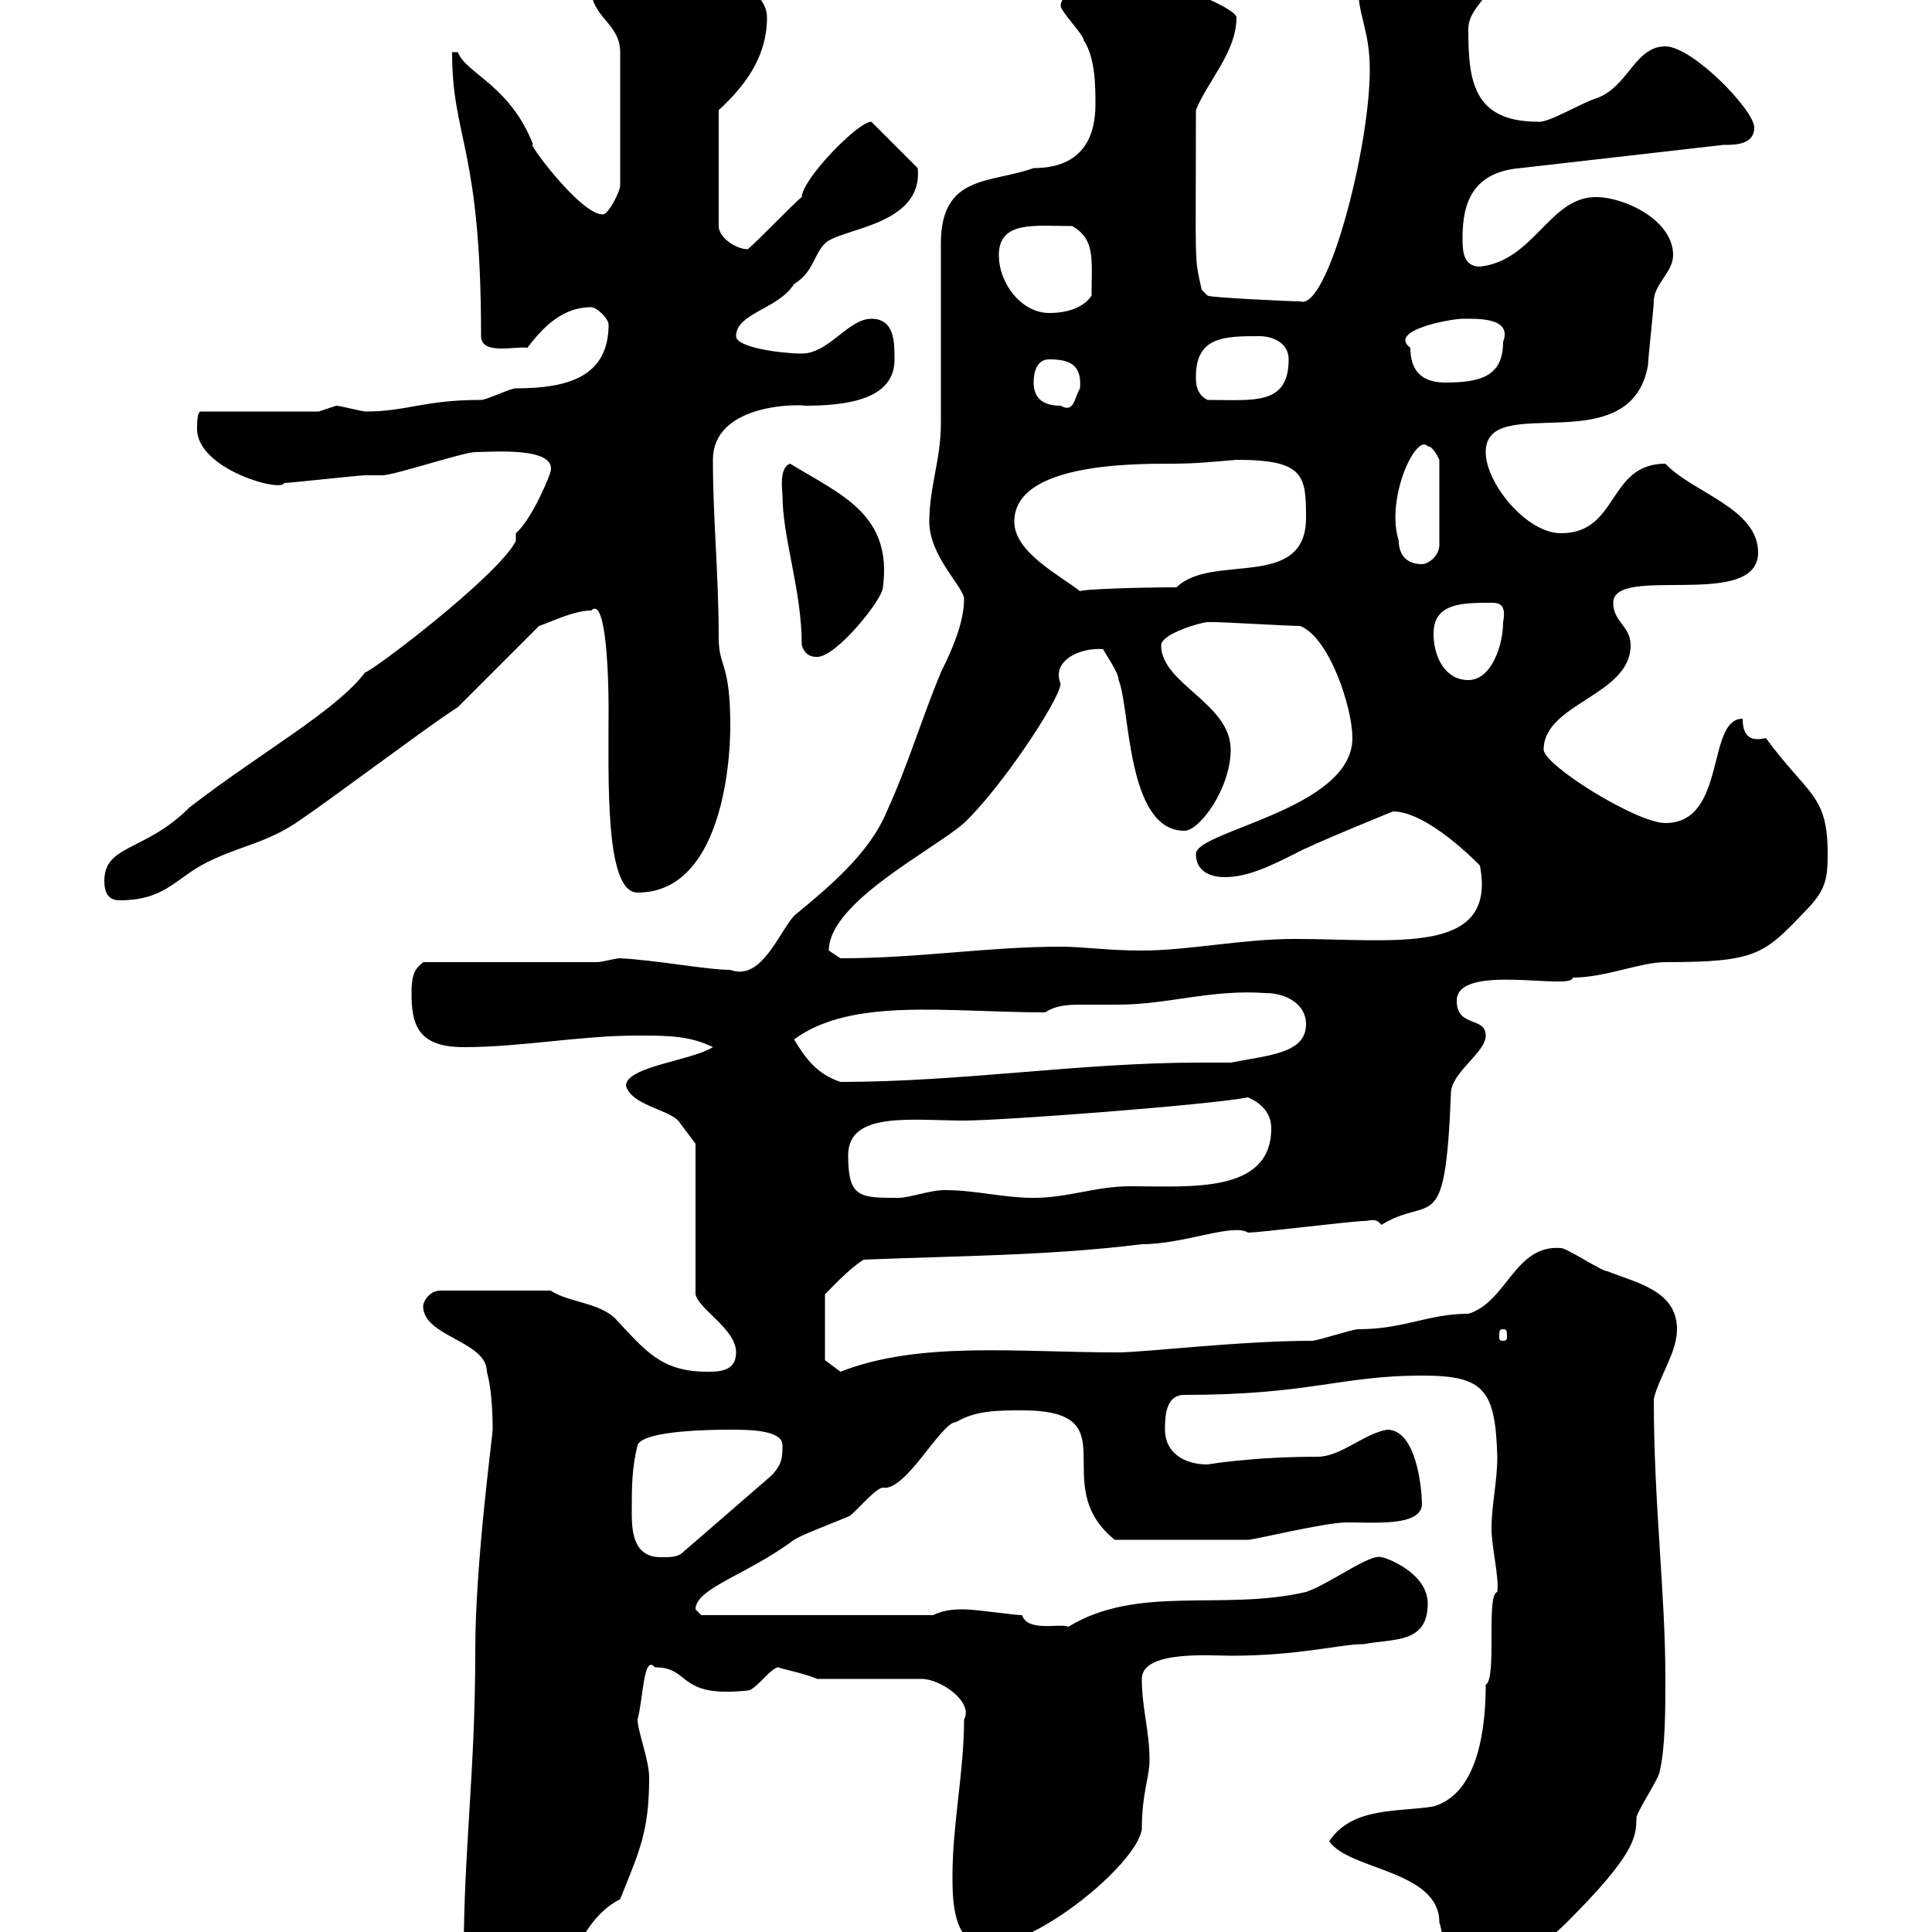 <svg xmlns="http://www.w3.org/2000/svg" xmlns:xlink="http://www.w3.org/1999/xlink" width="300" height="300"><path d="M72 303.90C73.20 307.50 76.80 310.50 81 309.30C90 307.50 88.80 298.80 96.30 294.90C99.30 287.40 100.80 284.40 100.80 276C100.80 273.30 99 268.80 99 267C99.90 263.70 99.90 256.80 101.70 258.90C107.40 258.90 105 263.70 116.10 262.50C117.30 262.50 119.70 258.90 120.90 258.90C121.50 259.20 124.80 259.80 126.90 260.70L143.10 260.70C146.10 260.70 151.20 264.30 149.70 267C149.70 275.10 147.90 283.20 147.90 291.30C147.90 294.90 147.90 302.10 153.30 302.10C161.10 302.10 176.40 289.50 177.30 284.10C177.30 278.40 178.50 276 178.50 273.30C178.50 268.80 177.30 265.20 177.30 260.70C177.30 256.20 188.10 257.10 191.10 257.10C201.90 257.10 207.90 255.30 211.80 255.30C216.30 254.40 221.70 255.30 221.70 249C221.70 244.20 215.10 241.80 214.50 241.80C212.70 241.20 206.40 246 202.80 247.20C189.90 250.20 176.70 246 165.90 252.60C164.70 252 159.60 253.50 158.70 250.80C157.50 250.80 151.50 249.90 149.70 249.90C148.50 249.90 146.70 249.90 144.90 250.80L108.90 250.80L108 249.90C108 246.60 116.10 244.50 123.30 239.10C124.80 238.20 128.10 237 131.70 235.50C132.30 235.50 135.90 231 137.10 231C140.70 231.60 146.10 220.80 148.50 220.80C151.50 219 155.10 219 158.70 219C175.80 219 162.30 230.40 173.10 239.10L193.80 239.10C194.70 239.10 205.80 236.40 209.10 236.40C213.60 236.40 220.50 237 220.80 233.70C220.80 231 219.90 222 215.40 222C211.80 222.60 208.20 226.20 204.60 226.20C194.40 226.20 187.50 227.40 187.50 227.40C183.90 227.40 180.90 225.60 180.90 222C180.90 220.20 180.90 216.60 183.90 216.60C203.40 216.60 208.20 213.60 220.80 213.60C230.40 213.60 232.20 215.70 232.50 226.20C232.50 230.10 231.60 233.70 231.60 237.30C231.60 240.30 232.80 244.80 232.50 247.20C230.70 247.50 232.50 260.70 230.70 261.60C230.70 267.60 229.80 278.40 222.60 280.50C217.20 281.40 210 280.50 206.40 285.90C209.40 290.40 223.50 290.40 223.50 298.50C224.40 301.20 224.40 308.40 229.80 308.40C232.50 308.40 241.50 300.30 243.30 298.50C253.80 288 254.10 285.30 254.10 282.30C254.10 281.40 257.70 276 257.70 275.10C258.60 271.50 258.60 265.20 258.60 260.70C258.60 247.20 256.80 233.70 256.80 217.20C257.70 213.60 260.40 210 260.40 206.40C260.40 200.40 254.10 199.20 249.60 197.40C248.70 197.40 243.30 193.80 242.40 193.80C235.20 193.20 234 202.20 228 204C221.70 204 218.10 206.40 210.90 206.40C210 206.40 204.60 208.20 203.70 208.20C192.60 208.20 177.60 210 173.70 210C157.80 210 142.80 208.20 130.50 213L128.10 211.20L128.10 201C128.70 200.40 131.70 197.10 134.10 195.60C148.50 195 162.90 195 177.30 193.20C183.90 193.20 191.40 189.90 193.80 191.40C195.60 191.40 210 189.60 211.80 189.60C212.70 189.60 213.60 189 214.50 190.20C222.30 185.40 224.40 192.60 225.30 169.80C225.30 166.50 230.70 163.50 230.70 160.80C230.70 157.80 226.20 159.60 226.20 155.40C226.20 149.40 244.20 153.90 244.20 151.80C249.30 151.80 254.70 149.40 258.60 149.40C272.70 149.40 273.90 148.20 280.20 141.60C283.50 138.30 283.80 136.50 283.80 132.60C283.80 123.30 280.80 123.60 274.20 114.60C271.80 115.20 270.60 114.30 270.60 111.60C264.90 111.60 268.20 127.80 258.60 127.80C254.10 127.80 239.70 118.80 239.70 116.40C239.70 109.20 253.20 108 253.20 100.20C253.20 97.20 250.50 96.60 250.50 93.60C250.50 87.60 273 94.80 273 85.80C273 78.90 262.80 76.50 258.60 72C249.60 72 251.40 82.80 242.40 82.80C237 82.80 230.70 75 230.70 70.20C230.70 60.60 253.20 72 255.90 56.70C255.90 55.80 256.80 47.70 256.80 46.80C256.80 44.10 259.80 42.30 259.80 39.60C259.80 34.20 252.30 30.60 247.80 30.60C240.60 30.60 238.20 40.50 229.80 41.40C227.10 41.40 227.10 38.70 227.10 36.90C227.10 31.20 228.90 26.70 236.10 26.10L267.60 22.50C269.40 22.50 272.40 22.50 272.40 19.80C272.40 17.10 262.80 7.20 258.60 7.20C253.80 7.20 252.90 13.50 247.80 15.30C245.70 15.90 240.30 19.20 238.80 18.90C228.60 18.90 228 12.30 228 4.50C228 0.90 232.50-0.90 232.50-5.40C232.80-10.80 225.30-7.20 224.40-8.10C222-8.10 210.90-4.50 210.90-2.70C210.90-2.70 210.90-1.80 210.90-1.80C210.90 2.40 212.70 4.80 212.70 10.80C212.70 23.10 206.10 48.30 201.90 46.80C200.40 46.80 187.80 46.20 187.50 45.90L186.60 45C185.40 39.60 185.70 42 185.70 17.10C187.50 12.60 192 8.10 192 2.70C192 1.20 180-3.90 173.70-3.60C171.90-3.60 164.70-1.80 164.70 0.90C164.70 1.80 168.30 5.40 168.30 6.30C170.10 9 170.10 13.50 170.10 16.20C170.10 21 168.30 26.10 160.50 26.10C153.90 28.50 146.10 27 146.10 37.80C146.10 42.30 146.10 61.20 146.10 65.70C146.10 71.40 144.30 75.60 144.30 81C144.30 86.40 149.70 91.20 149.70 93C149.70 96.60 147.90 100.80 146.10 104.40C143.10 111.60 141 118.80 137.70 126C135 132.60 128.40 138 123.30 142.20C120.90 144.90 118.20 152.40 113.40 150.60C109.80 150.60 102 149.10 96.30 148.80C95.40 148.80 93.60 149.40 92.70 149.40L65.70 149.40C64.80 150.30 63.90 150.60 63.90 154.20C63.90 159 64.80 162.60 72 162.60C81 162.60 90 160.80 99 160.80C103.50 160.80 107.10 160.80 110.70 162.60C107.40 164.70 97.20 165.60 97.20 168.60C98.10 171.60 103.50 172.20 105.30 174C106.20 175.20 108 177.60 108 177.60L108 201C108.60 203.40 114.30 206.40 114.30 210C114.30 213 111.60 213 109.80 213C102.60 213 100.20 209.70 95.40 204.60C92.70 202.20 88.20 202.20 85.50 200.40L68.40 200.40C66.60 200.40 65.70 202.20 65.70 202.80C65.70 207.60 75.60 208.20 75.60 213C76.20 215.10 76.50 218.40 76.50 222C76.50 222.90 73.80 242.70 73.80 256.20C73.80 275.40 72 287.10 72 303.90ZM98.10 234.60C98.10 231 98.10 228 99 224.40C99.90 222 111.60 222 113.40 222C116.10 222 121.50 222 121.50 224.40C121.50 226.20 121.50 227.40 119.70 229.20L106.20 240.90C105.30 241.80 104.40 241.80 102.60 241.80C98.10 241.80 98.10 237.30 98.10 234.60ZM233.40 206.40C234 206.40 234 206.70 234 207.60C234 207.90 234 208.20 233.40 208.20C232.80 208.20 232.80 207.90 232.80 207.60C232.80 206.70 232.80 206.40 233.40 206.40ZM131.70 179.40C131.70 172.50 141.60 174 149.70 174C155.70 174 187.50 171.60 193.80 170.40C196.50 171.60 197.40 173.40 197.40 175.20C197.40 185.40 184.80 184.20 175.50 184.20C170.10 184.20 165.90 186 160.50 186C155.70 186 151.50 184.80 146.70 184.80C144.30 184.80 141.30 186 139.50 186C133.50 186 131.70 186 131.70 179.40ZM123.30 161.40C132.30 154.80 147 157.20 162.30 157.20C164.10 156 166.20 156 168.30 156C170.10 156 171.90 156 173.70 156C181.20 156 188.10 153.60 196.50 154.20C199.80 154.20 202.80 156 202.80 159C202.80 163.50 197.40 163.80 191.10 165C189.60 165 187.80 165 186.30 165C167.70 165 149.40 168 130.50 168C126.90 166.80 125.10 164.40 123.30 161.40ZM128.70 147.60C128.70 140.10 144.90 132 149.70 127.80C155.40 122.40 164.40 108.90 164.70 106.20C163.20 102.60 167.70 100.50 171.30 100.80C171.90 102 173.70 104.40 173.70 105.60C175.50 109.80 174.90 129 183.90 129C186.30 129 191.10 122.40 191.10 116.40C191.10 109.20 180.30 106.20 180.30 100.20C180.30 98.40 186.60 96.60 187.50 96.60C188.40 96.60 188.40 96.60 188.40 96.60C190.20 96.60 200.10 97.20 201.90 97.20C206.40 99 210 109.80 210 114.60C210 125.70 185.70 129 185.70 132.60C185.70 135 187.50 136.20 190.20 136.20C193.80 136.20 197.40 134.40 201 132.60C203.70 131.10 216.30 126 216.30 126C221.70 126 229.50 134.10 229.80 134.40C232.50 148.50 216.60 145.80 201 145.80C192.90 145.80 184.50 147.60 177.30 147.60C171.90 147.60 168.30 147 164.70 147C153.30 147 142.80 148.80 130.50 148.80C130.50 148.80 128.70 147.60 128.70 147.60ZM16.20 136.80C16.20 138.60 16.80 139.80 18.60 139.80C25.20 139.80 27 136.80 31.20 134.40C36.60 131.40 41.40 131.10 46.80 127.20C50.40 124.80 65.70 113.40 69.30 111L71.10 109.80L83.70 97.20C85.50 96.60 89.10 94.80 91.80 94.80C94.20 92.40 94.50 105.90 94.50 109.80C94.50 121.20 93.90 138.60 99 138.60C111.90 138.60 113.40 118.80 113.40 112.80C113.40 102.60 111.60 103.80 111.60 99C111.60 89.10 110.70 80.70 110.70 71.40C110.70 63 123 62.70 125.10 63C134.10 63 138.90 60.90 138.90 55.80C138.90 53.10 138.90 49.50 135.30 49.50C131.70 49.50 128.70 54.90 124.50 54.90C121.50 54.90 114.30 54 114.30 52.20C114.30 48.60 120.90 48 123.30 44.10C126.30 42.30 126.30 39.60 128.10 37.80C130.50 35.40 143.40 35.10 142.50 26.10L135.30 18.90C133.20 18.90 124.50 27.90 124.50 30.60C123.30 31.50 117.30 37.80 116.10 38.70C114.30 38.70 111.60 36.90 111.60 35.10L111.60 17.10C115.50 13.50 119.10 9 119.10 2.70C119.10-2.70 108.90-5.40 103.50-5.40C99.90-5.40 91.80-6.30 91.80-1.80C91.80 2.70 96.30 3.60 96.30 8.10L96.30 28.80C96.30 29.70 94.50 33.30 93.60 33.30C90 33.30 81.30 21.30 82.80 22.50C79.20 13.20 72.30 11.40 71.10 8.10L70.20 8.10C70.20 21.60 74.70 22.80 74.70 52.20C74.70 55.20 80.10 53.70 81.90 54C84.60 50.40 87.60 47.70 91.80 47.70C92.70 47.70 94.50 49.50 94.50 50.40C94.50 58.50 88.20 60.30 80.10 60.30C79.20 60.30 75.60 62.10 74.70 62.10C65.70 62.10 63.30 63.90 56.70 63.90C54.90 63.60 52.80 63 52.20 63C52.20 63 49.50 63.90 49.50 63.90L31.20 63.90C30.60 63.90 30.60 65.70 30.60 66.60C30.60 72.90 43.80 76.50 44.10 75C45 75 55.80 73.80 56.70 73.80C56.70 73.80 59.40 73.80 59.40 73.80C61.20 73.80 72 70.20 73.80 70.20C76.20 70.20 86.40 69.30 85.50 73.20C85.50 73.50 82.80 80.40 80.10 82.80L80.10 84C77.40 89.40 57.60 104.40 56.70 104.40C52.20 110.40 40.20 117 29.40 125.40C22.50 132.30 16.20 131.10 16.20 136.80ZM222.60 98.40C222.60 93.60 227.10 93.60 231.60 93.60C232.50 93.60 234 93.60 233.40 96.60C233.40 100.20 231.60 105.60 228 105.60C224.40 105.60 222.60 102 222.60 98.40ZM124.50 100.20C125.10 102 126.30 102 126.90 102C129.90 102 137.10 93 137.10 91.20C138.60 79.80 130.50 76.80 122.70 72C120.90 72.60 121.50 76.20 121.50 76.80C121.50 83.70 124.50 91.50 124.50 100.20ZM157.50 81C157.50 72 175.50 72 182.10 72C185.70 72 188.40 71.70 192 71.40C202.50 71.40 202.80 73.80 202.80 80.40C202.80 91.80 188.10 85.80 182.70 91.20C176.40 91.20 168 91.50 167.70 91.80C164.70 89.40 157.50 85.80 157.50 81ZM217.20 84C215.10 77.40 219.90 67.20 221.70 69.30C222.60 69.30 223.50 71.40 223.50 71.40L223.50 84.60C223.50 86.40 221.70 87.60 220.80 87.60C218.10 87.60 217.20 85.80 217.20 84ZM160.50 59.40C160.50 57.60 161.10 55.80 162.90 55.80C166.20 55.80 168 56.70 167.70 60.30C166.80 61.80 166.80 64.20 164.70 63C162.30 63 160.50 62.10 160.50 59.40ZM185.70 58.50C185.70 52.20 190.20 52.20 195.60 52.20C197.40 52.20 200.10 53.10 200.10 55.80C200.10 63 194.70 62.10 187.50 62.10C185.70 61.20 185.70 59.40 185.70 58.50ZM219 54C215.40 51.30 225.30 49.50 227.10 49.50C229.20 49.50 234.90 49.20 233.40 53.10C233.40 58.50 229.80 59.40 224.40 59.40C220.80 59.40 219 57.60 219 54ZM155.10 39.60C155.10 34.20 160.80 35.10 166.50 35.10C170.10 37.20 169.50 40.20 169.50 45.90C168.30 47.70 165.90 48.60 162.90 48.60C158.70 48.60 155.10 44.10 155.10 39.60Z"/></svg>